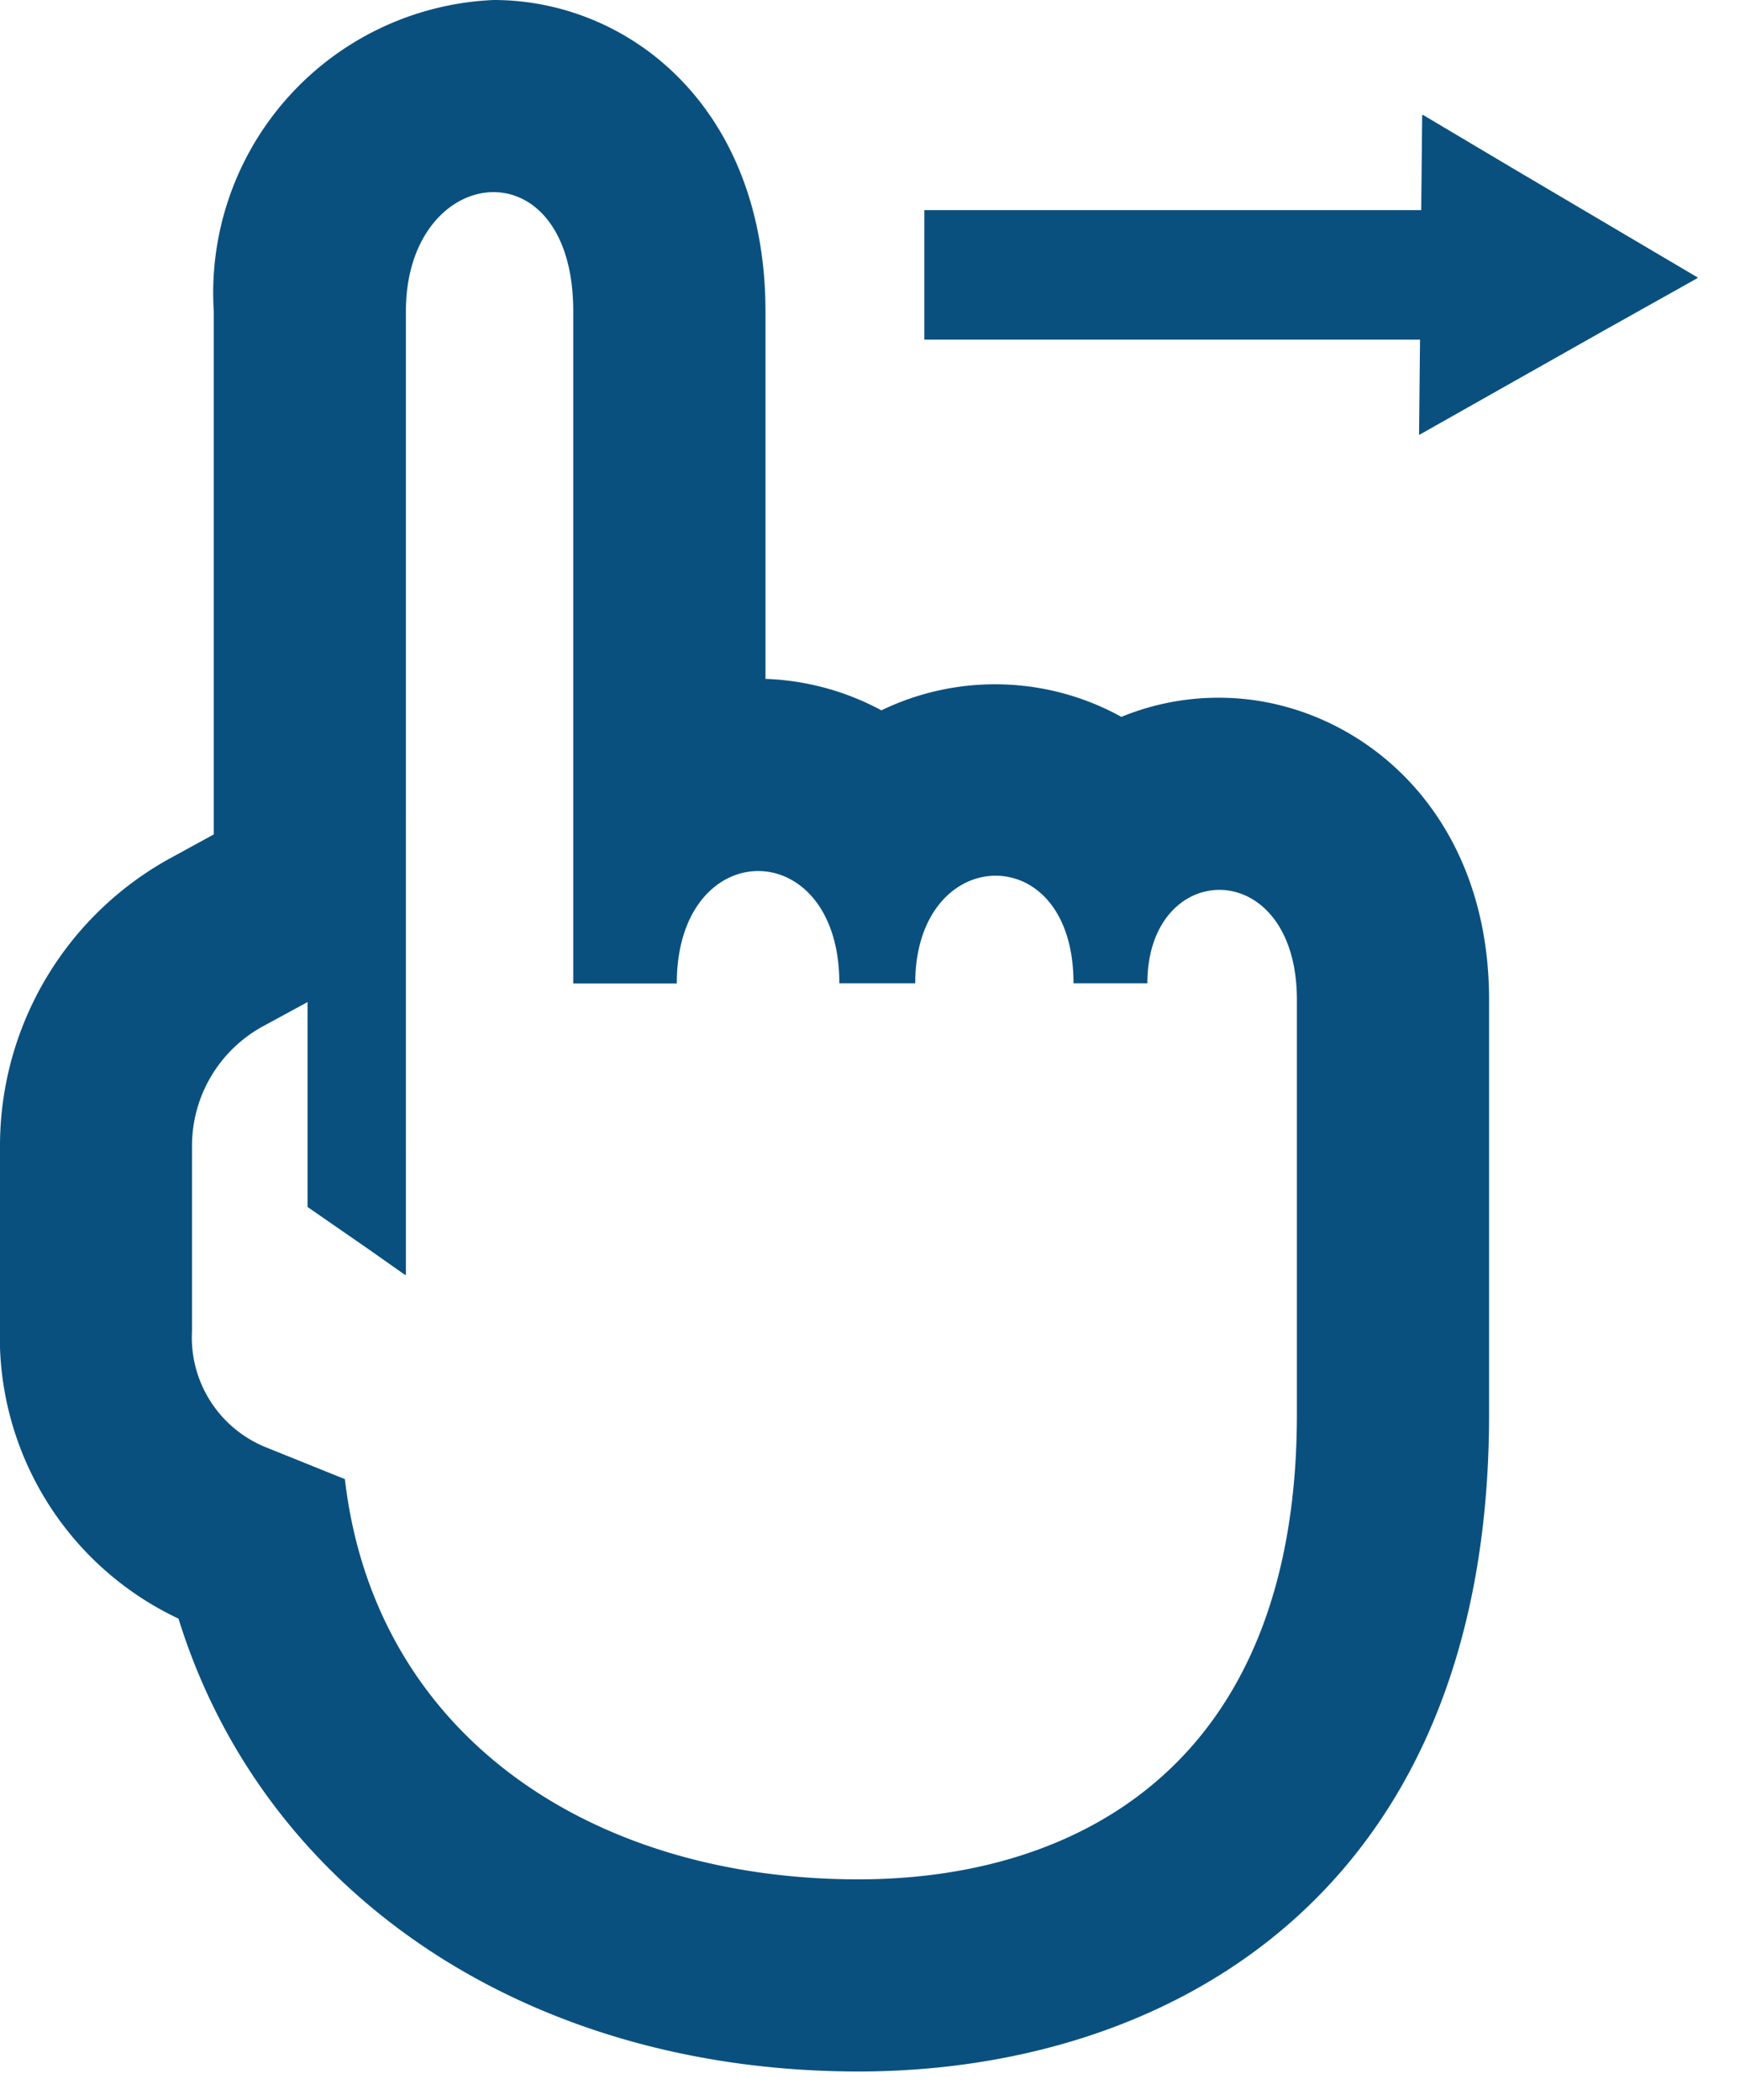 <svg id="レイヤー_1" data-name="レイヤー 1" xmlns="http://www.w3.org/2000/svg" viewBox="0 0 29 35" width="29" height="35" preserveAspectRatio="xMinYMid"><defs><style>.cls-1{fill:#0a507f;}</style></defs><title>ico_hand</title><path class="cls-1" d="M8.226,0A4.886,4.886,0,0,0,3.563,5.189v8.717l-.708.387A5.469,5.469,0,0,0,0,19.1v3a5.188,5.188,0,0,0,2.975,4.875C4.4,31.574,8.8,34.522,14.31,34.522c5.08,0,10.508-2.878,10.508-10.954V16.663c0-3.27-2.315-5.035-4.493-5.035a4.246,4.246,0,0,0-1.635.319,4.352,4.352,0,0,0-4-.109,4.391,4.391,0,0,0-1.932-.524V5.189C12.755,1.782,10.477,0,8.226,0Zm5.763,16.387h1.265c0-1.185.672-1.793,1.338-1.793s1.3.587,1.3,1.793h1.231c0-1.022.592-1.557,1.2-1.557.638,0,1.292.591,1.292,1.833v6.905c0,5.885-3.7,7.752-7.307,7.752-4.454,0-8.064-2.4-8.56-6.67l-1.315-.53A1.972,1.972,0,0,1,3.2,22.184V19.1A2.272,2.272,0,0,1,4.389,17.1l.737-.4v3.415l1.037.718.591.416v-.008l.011.008V5.189c0-1.279.742-1.987,1.461-1.987.674,0,1.328.624,1.328,1.987v11.2H11.28c0-1.248.678-1.873,1.356-1.873S13.989,15.137,13.989,16.387Z"/><polygon class="cls-1" points="25.225 2.812 23.713 1.913 23.713 1.92 23.703 1.913 23.687 3.502 15.406 3.502 15.406 5.636 15.406 5.649 15.406 5.66 23.578 5.66 23.667 5.66 23.651 7.249 26.758 5.494 28.291 4.635 28.286 4.632 28.297 4.626 25.225 2.812"/></svg>
